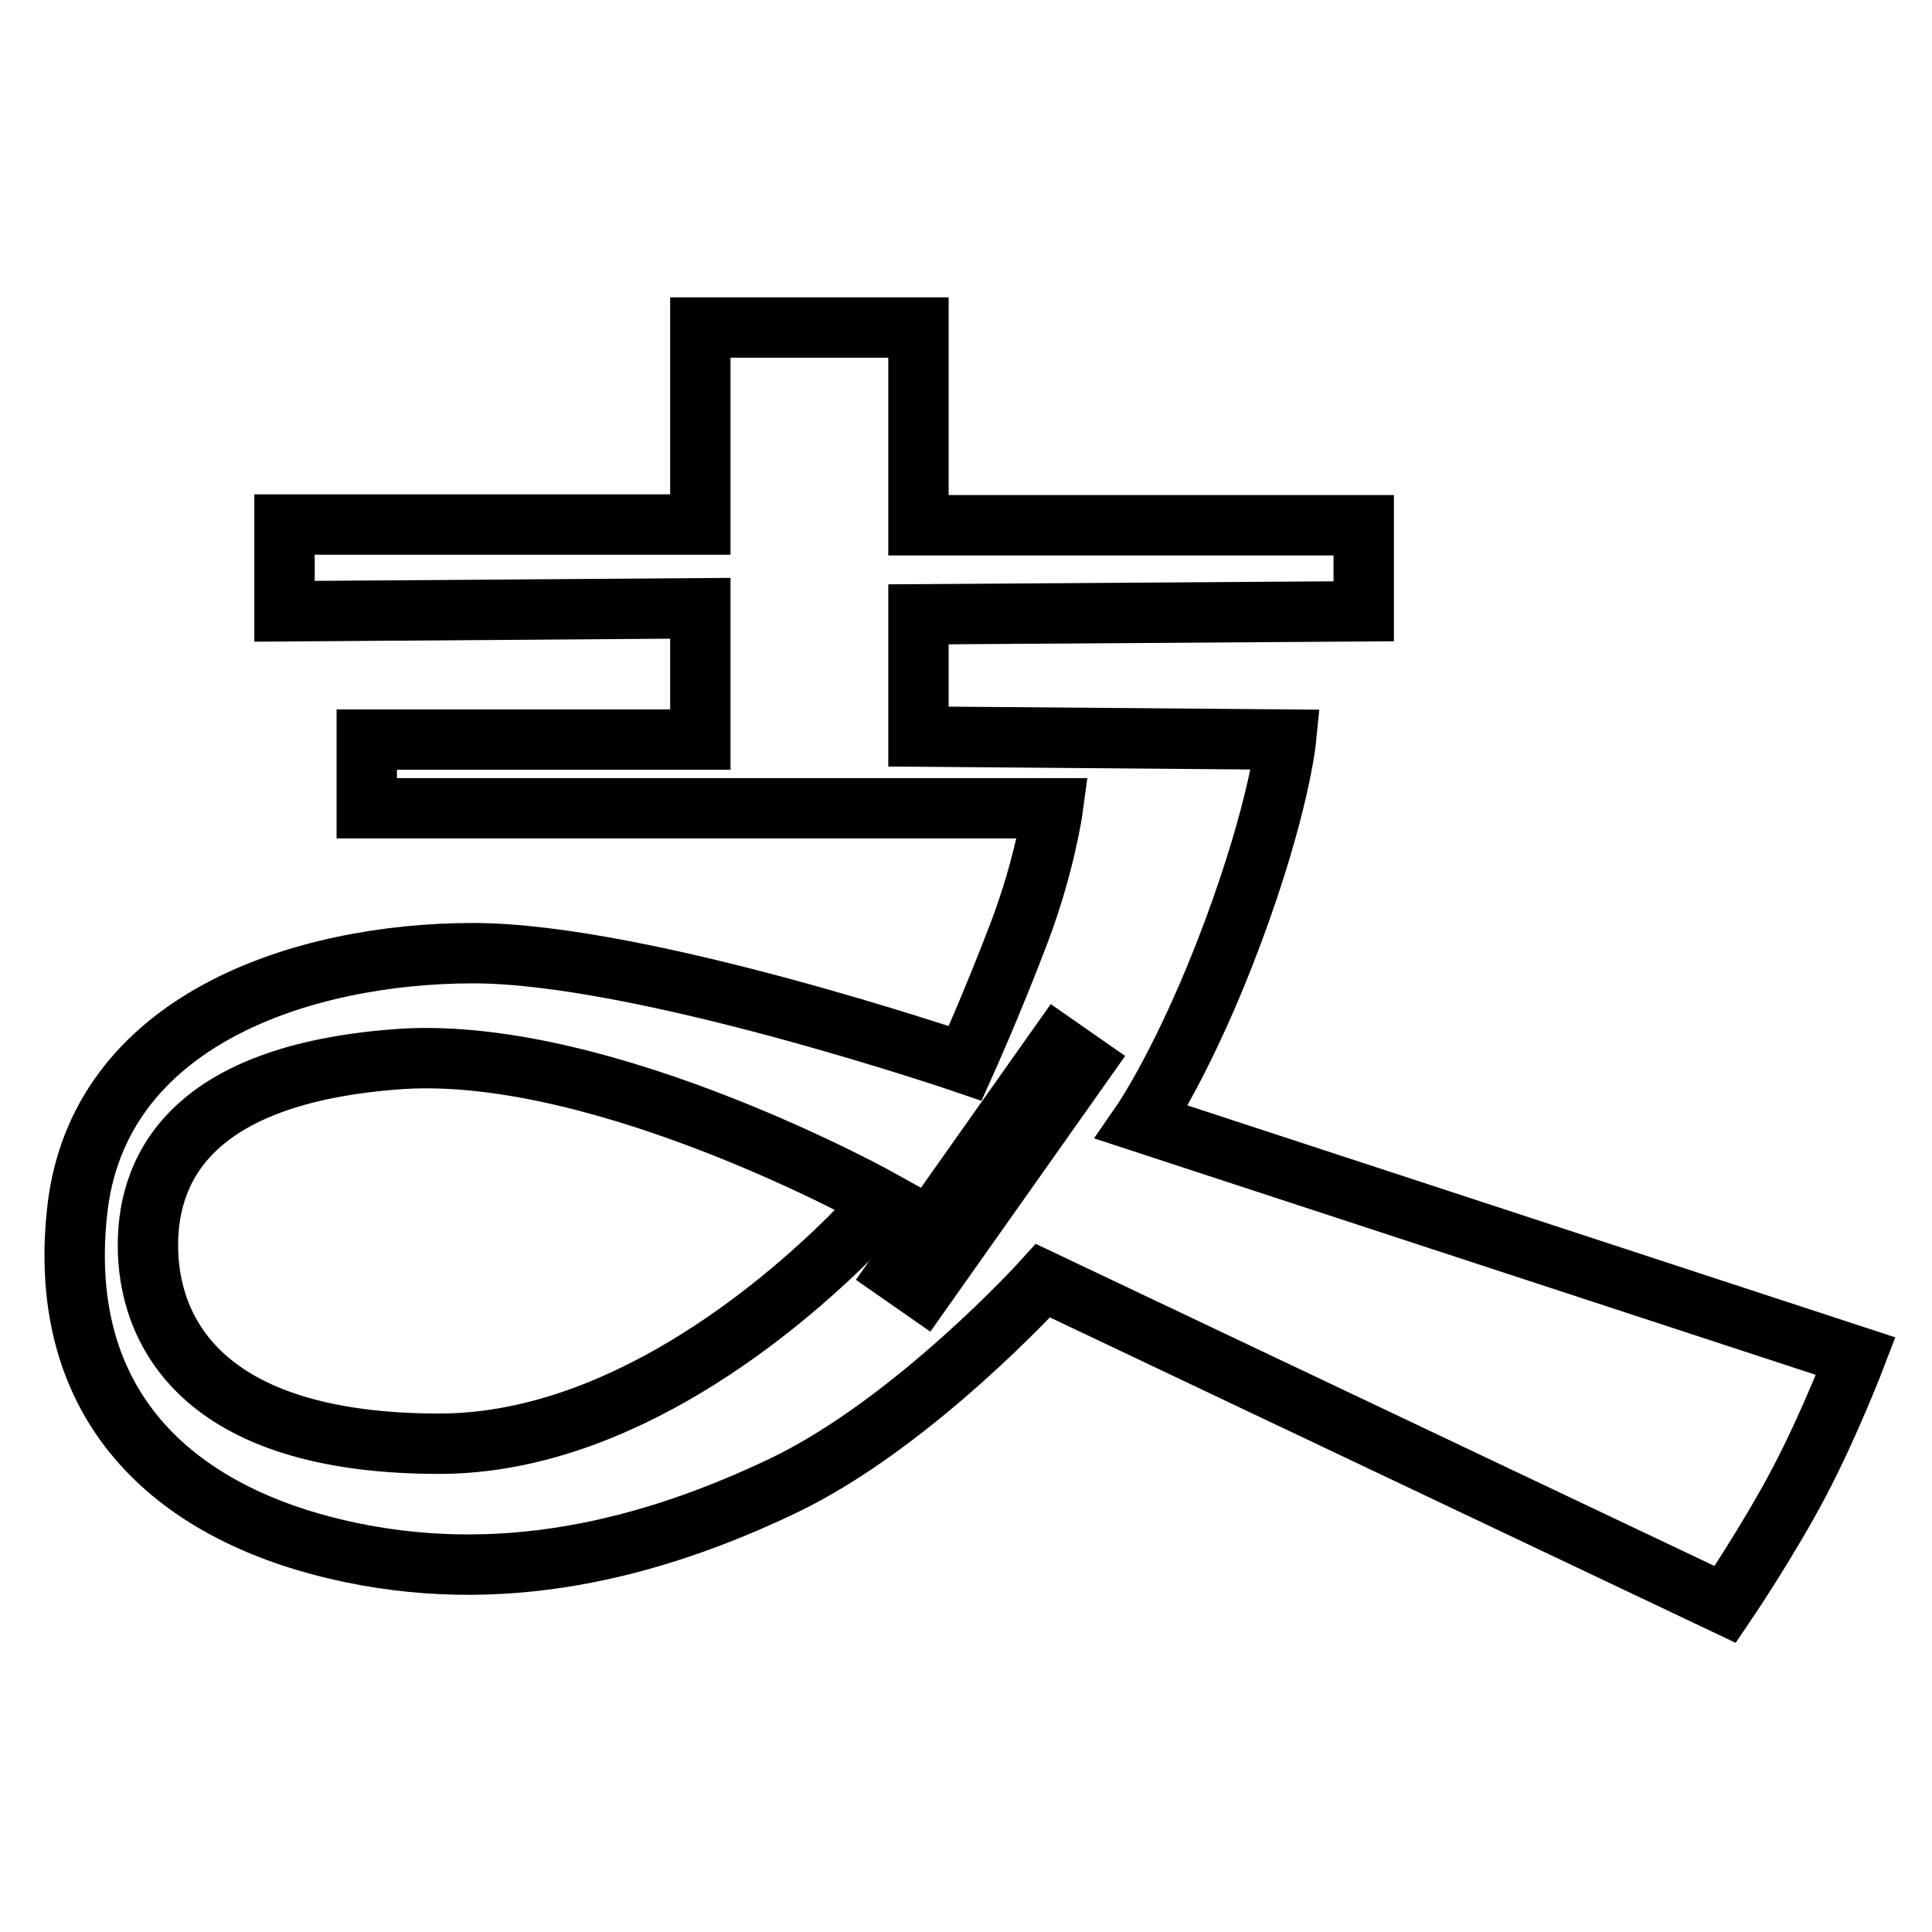 <?xml version="1.0" encoding="utf-8"?>
<!-- Svg Vector Icons : http://www.onlinewebfonts.com/icon -->
<!DOCTYPE svg PUBLIC "-//W3C//DTD SVG 1.1//EN" "http://www.w3.org/Graphics/SVG/1.1/DTD/svg11.dtd">
<svg version="1.1" xmlns="http://www.w3.org/2000/svg" xmlns:xlink="http://www.w3.org/1999/xlink" x="0px" y="0px" viewBox="0 0 256 256" enable-background="new 0 0 256 256" xml:space="preserve">
<g><g><path stroke-width="8" fill-opacity="0" stroke="#000000"  d="M117.1,159.2c0,0-1.7,2-4.7,5c-9.1,9-30.3,27.1-54.2,27.1c-31.9,0-38.6-15.3-38.6-26.3c0-11,6.6-22.9,33.8-24.7C80.5,138.7,117.1,159.2,117.1,159.2z M92.8,69.5V43.4h28.9v26.2h59V81l-59,0.4v16.2l48.7,0.4c0,0-0.9,9.1-7.1,25.7c-6.2,16.6-12,25-12,25l94.6,31c0,0-3.4,8.9-7.5,16.7c-4.1,7.8-9.8,16.2-9.8,16.2l-90.4-42.9c0,0-17.1,18.9-34.5,27.2c-17.4,8.3-37.4,13.5-59.1,8.4s-37.1-19-34.4-44.6c2.6-25.6,30-34.4,52.5-34.4s65.2,14.6,65.2,14.6s3.6-8,7.1-17.2c3.5-9.2,4.5-16.6,4.5-16.6H48.6V98h44.2V80.6L37.7,81V69.5H92.8z"/><path stroke-width="8" fill-opacity="0" stroke="#000000"  d="M141.8,139.8l-21.2,30L141.8,139.8z"/><path stroke-width="8" fill-opacity="0" stroke="#000000"  d="M140.2,138.6l3.3,2.3l-21.2,30l-3.3-2.3L140.2,138.6z"/></g></g>
</svg>
